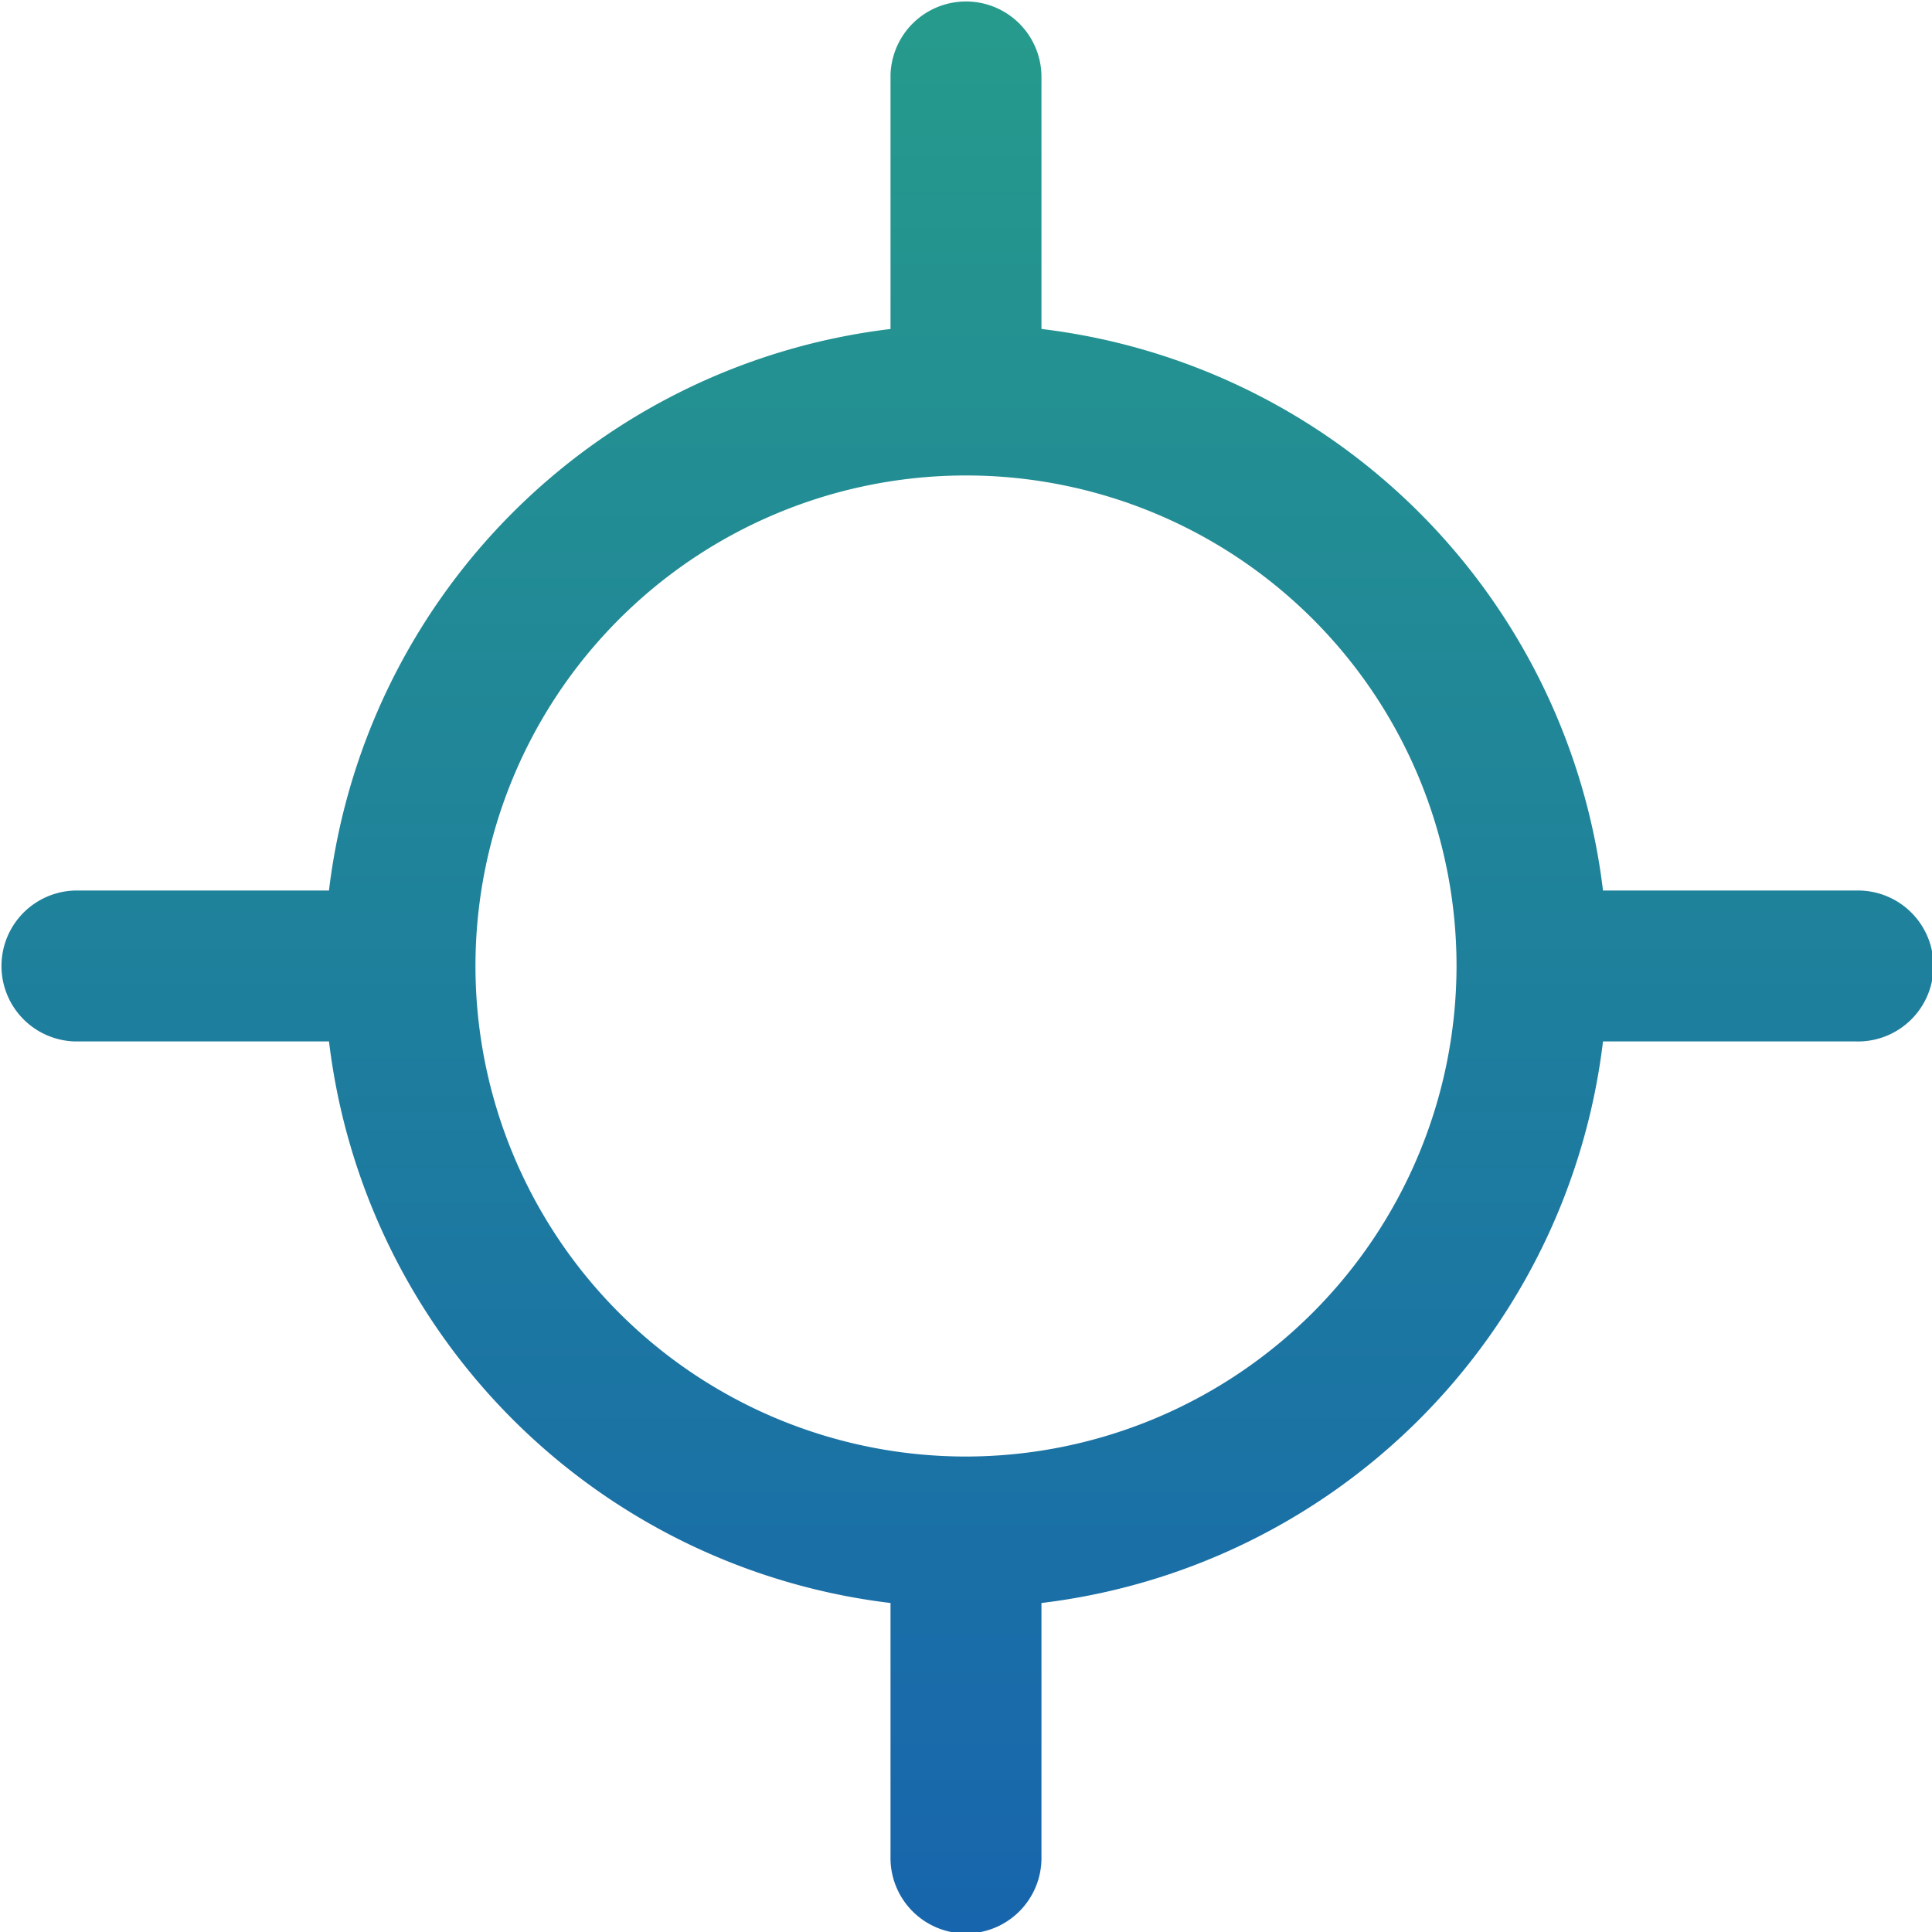<svg id="target" xmlns="http://www.w3.org/2000/svg" xmlns:xlink="http://www.w3.org/1999/xlink" width="67.062" height="67.062" viewBox="0 0 67.062 67.062">
  <defs>
    <linearGradient id="linear-gradient" x1="0.5" x2="0.5" y2="1" gradientUnits="objectBoundingBox">
      <stop offset="0" stop-color="#269b8b"/>
      <stop offset="1" stop-color="#1765ad"/>
    </linearGradient>
  </defs>
  <g id="Group_1287" data-name="Group 1287">
    <path id="Path_942" data-name="Path 942" d="M64.442,30.911h-8.8A22.309,22.309,0,0,0,36.15,11.419V2.62a2.62,2.62,0,0,0-5.239,0v8.8A22.309,22.309,0,0,0,11.419,30.911H2.62a2.62,2.62,0,0,0,0,5.239h8.8A22.309,22.309,0,0,0,30.911,55.642v8.8a2.62,2.62,0,1,0,5.239,0v-8.8A22.309,22.309,0,0,0,55.642,36.15h8.8a2.62,2.62,0,1,0,0-5.239ZM33.531,50.558A17.027,17.027,0,1,1,50.558,33.531,17.047,17.047,0,0,1,33.531,50.558Z" fill="url(#linear-gradient)"/>
  </g>
</svg>
